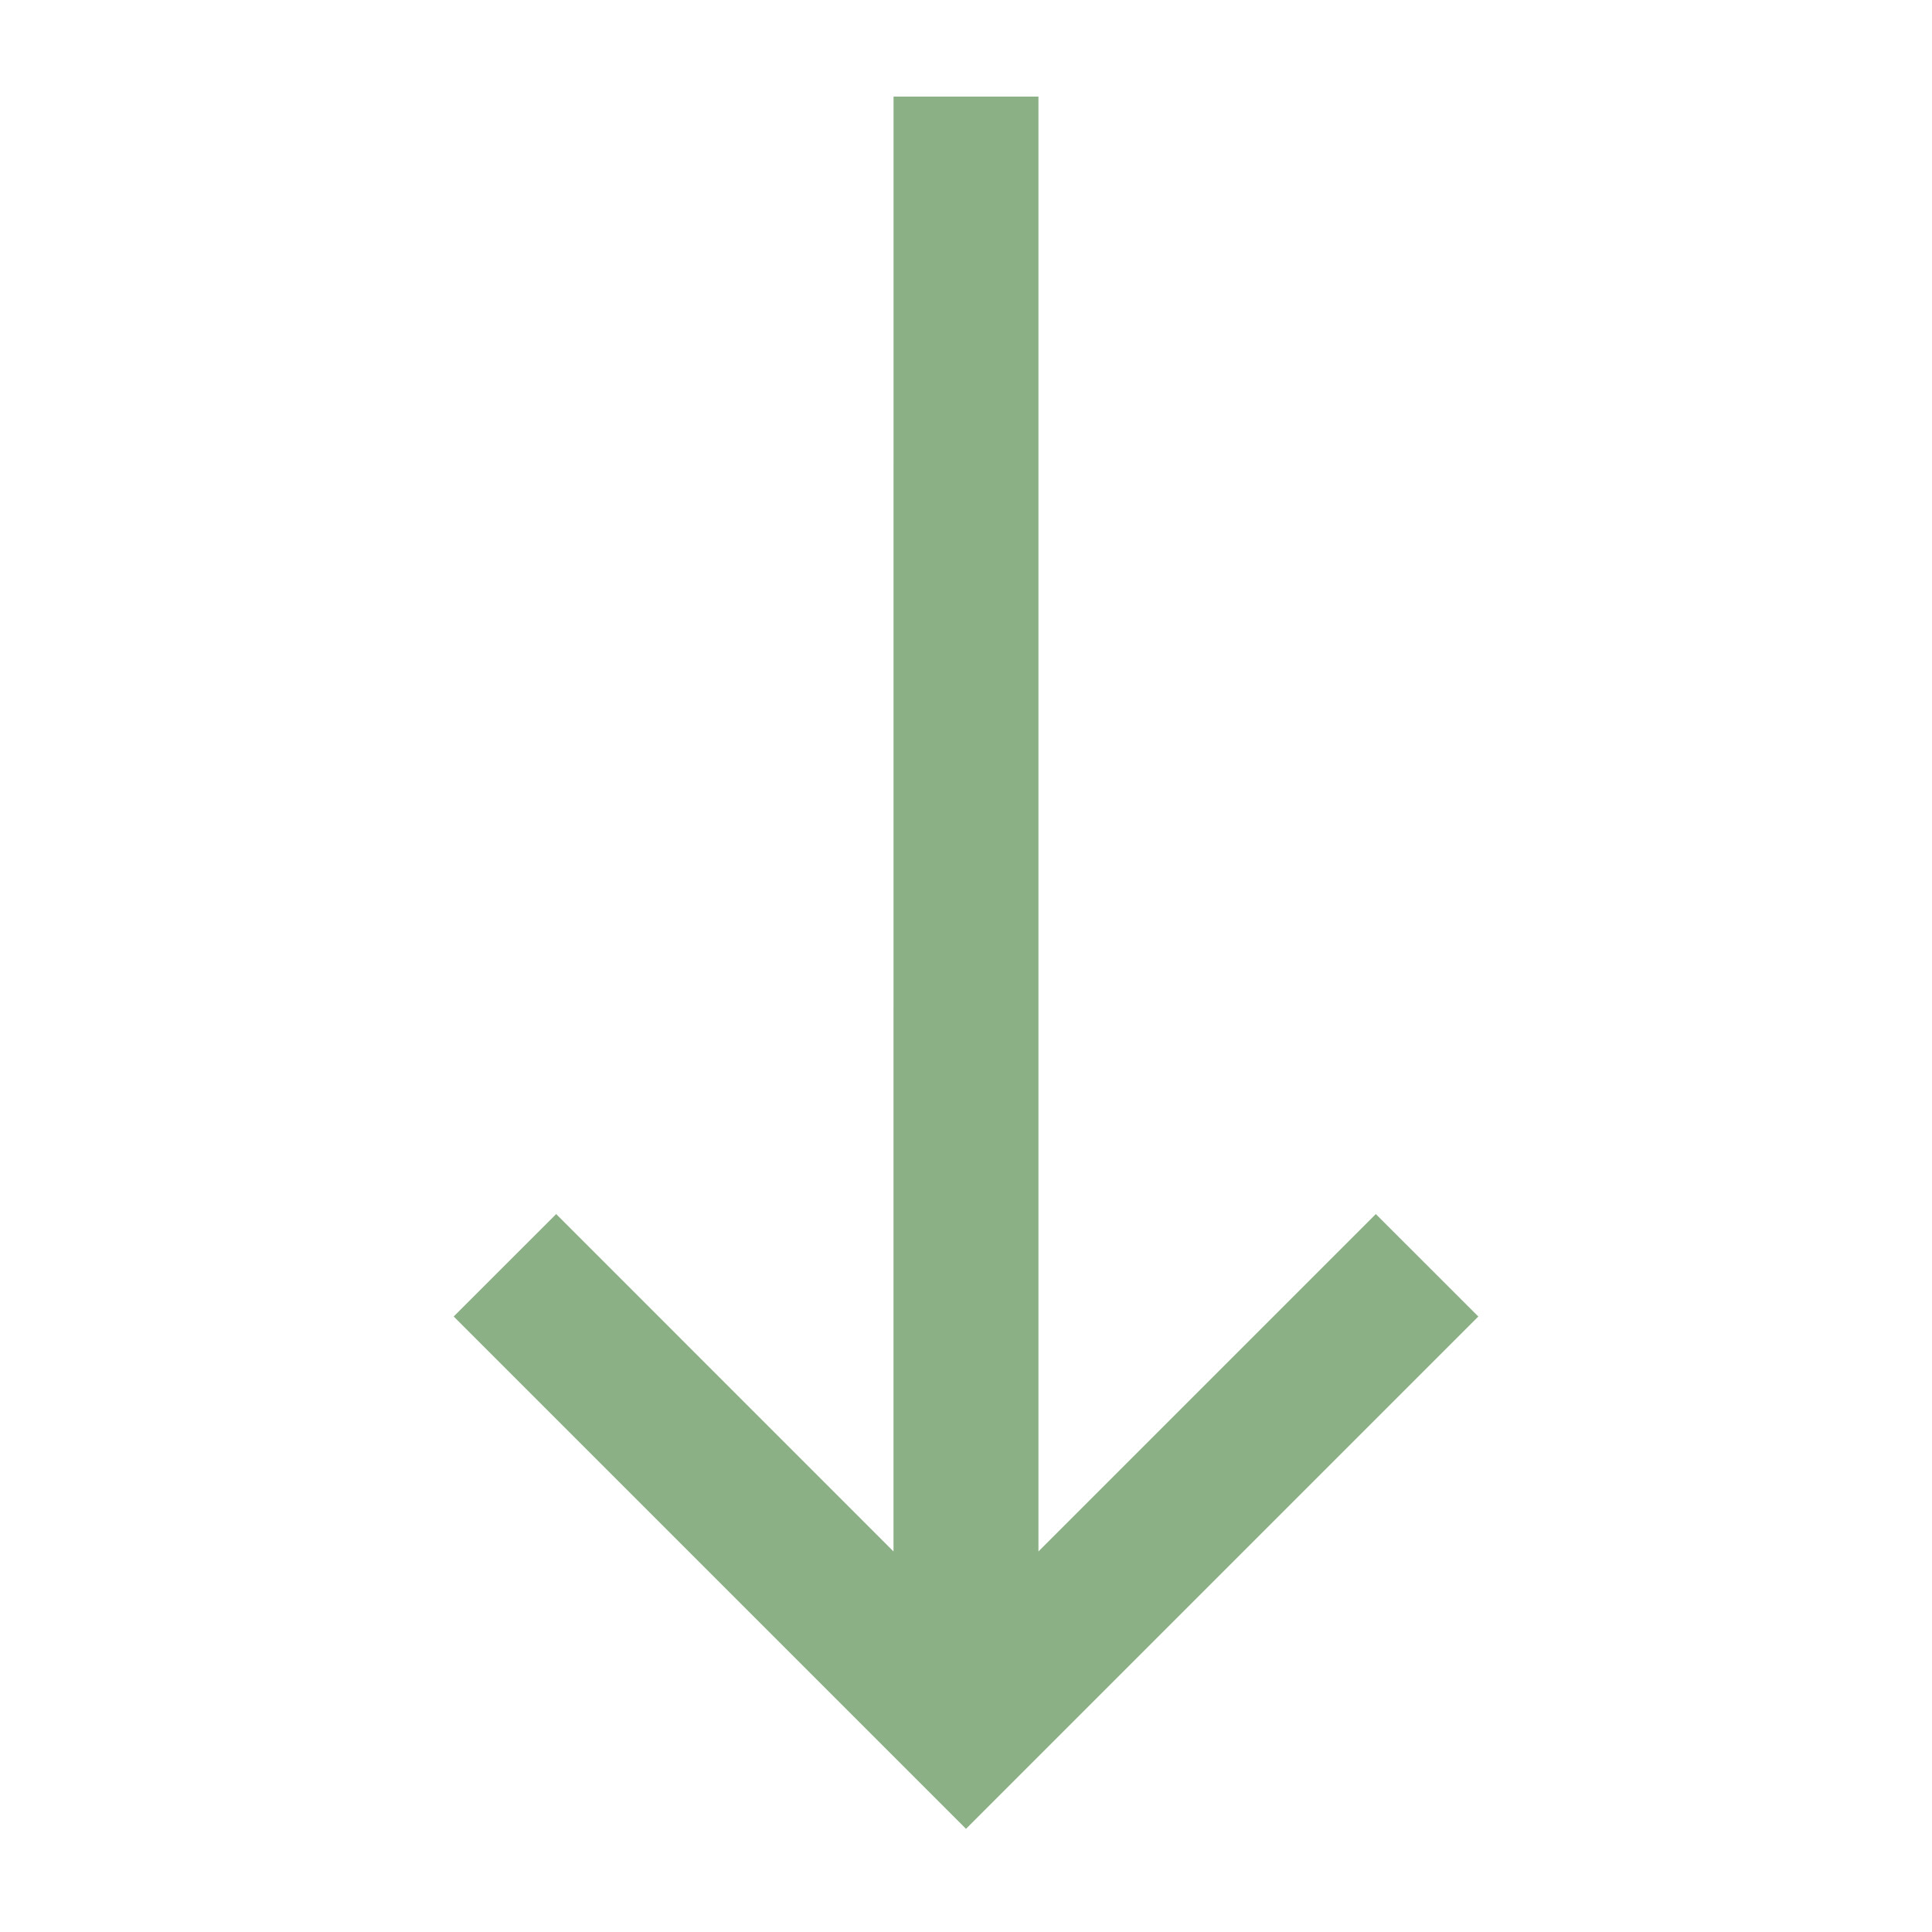 <svg xmlns="http://www.w3.org/2000/svg" xmlns:xlink="http://www.w3.org/1999/xlink" t="1740027734596" class="icon"
    viewBox="0 0 1024 1024" version="1.1" p-id="7741" width="32" height="32">
    <path
        d="M550.4 51.2v771.098l178.816-178.816 54.323 54.298L512 969.318 240.461 697.779l54.323-54.298 178.79 178.816L473.6 51.2h76.8z"
        p-id="7742" fill="rgb(139, 176, 133)" />
</svg>
